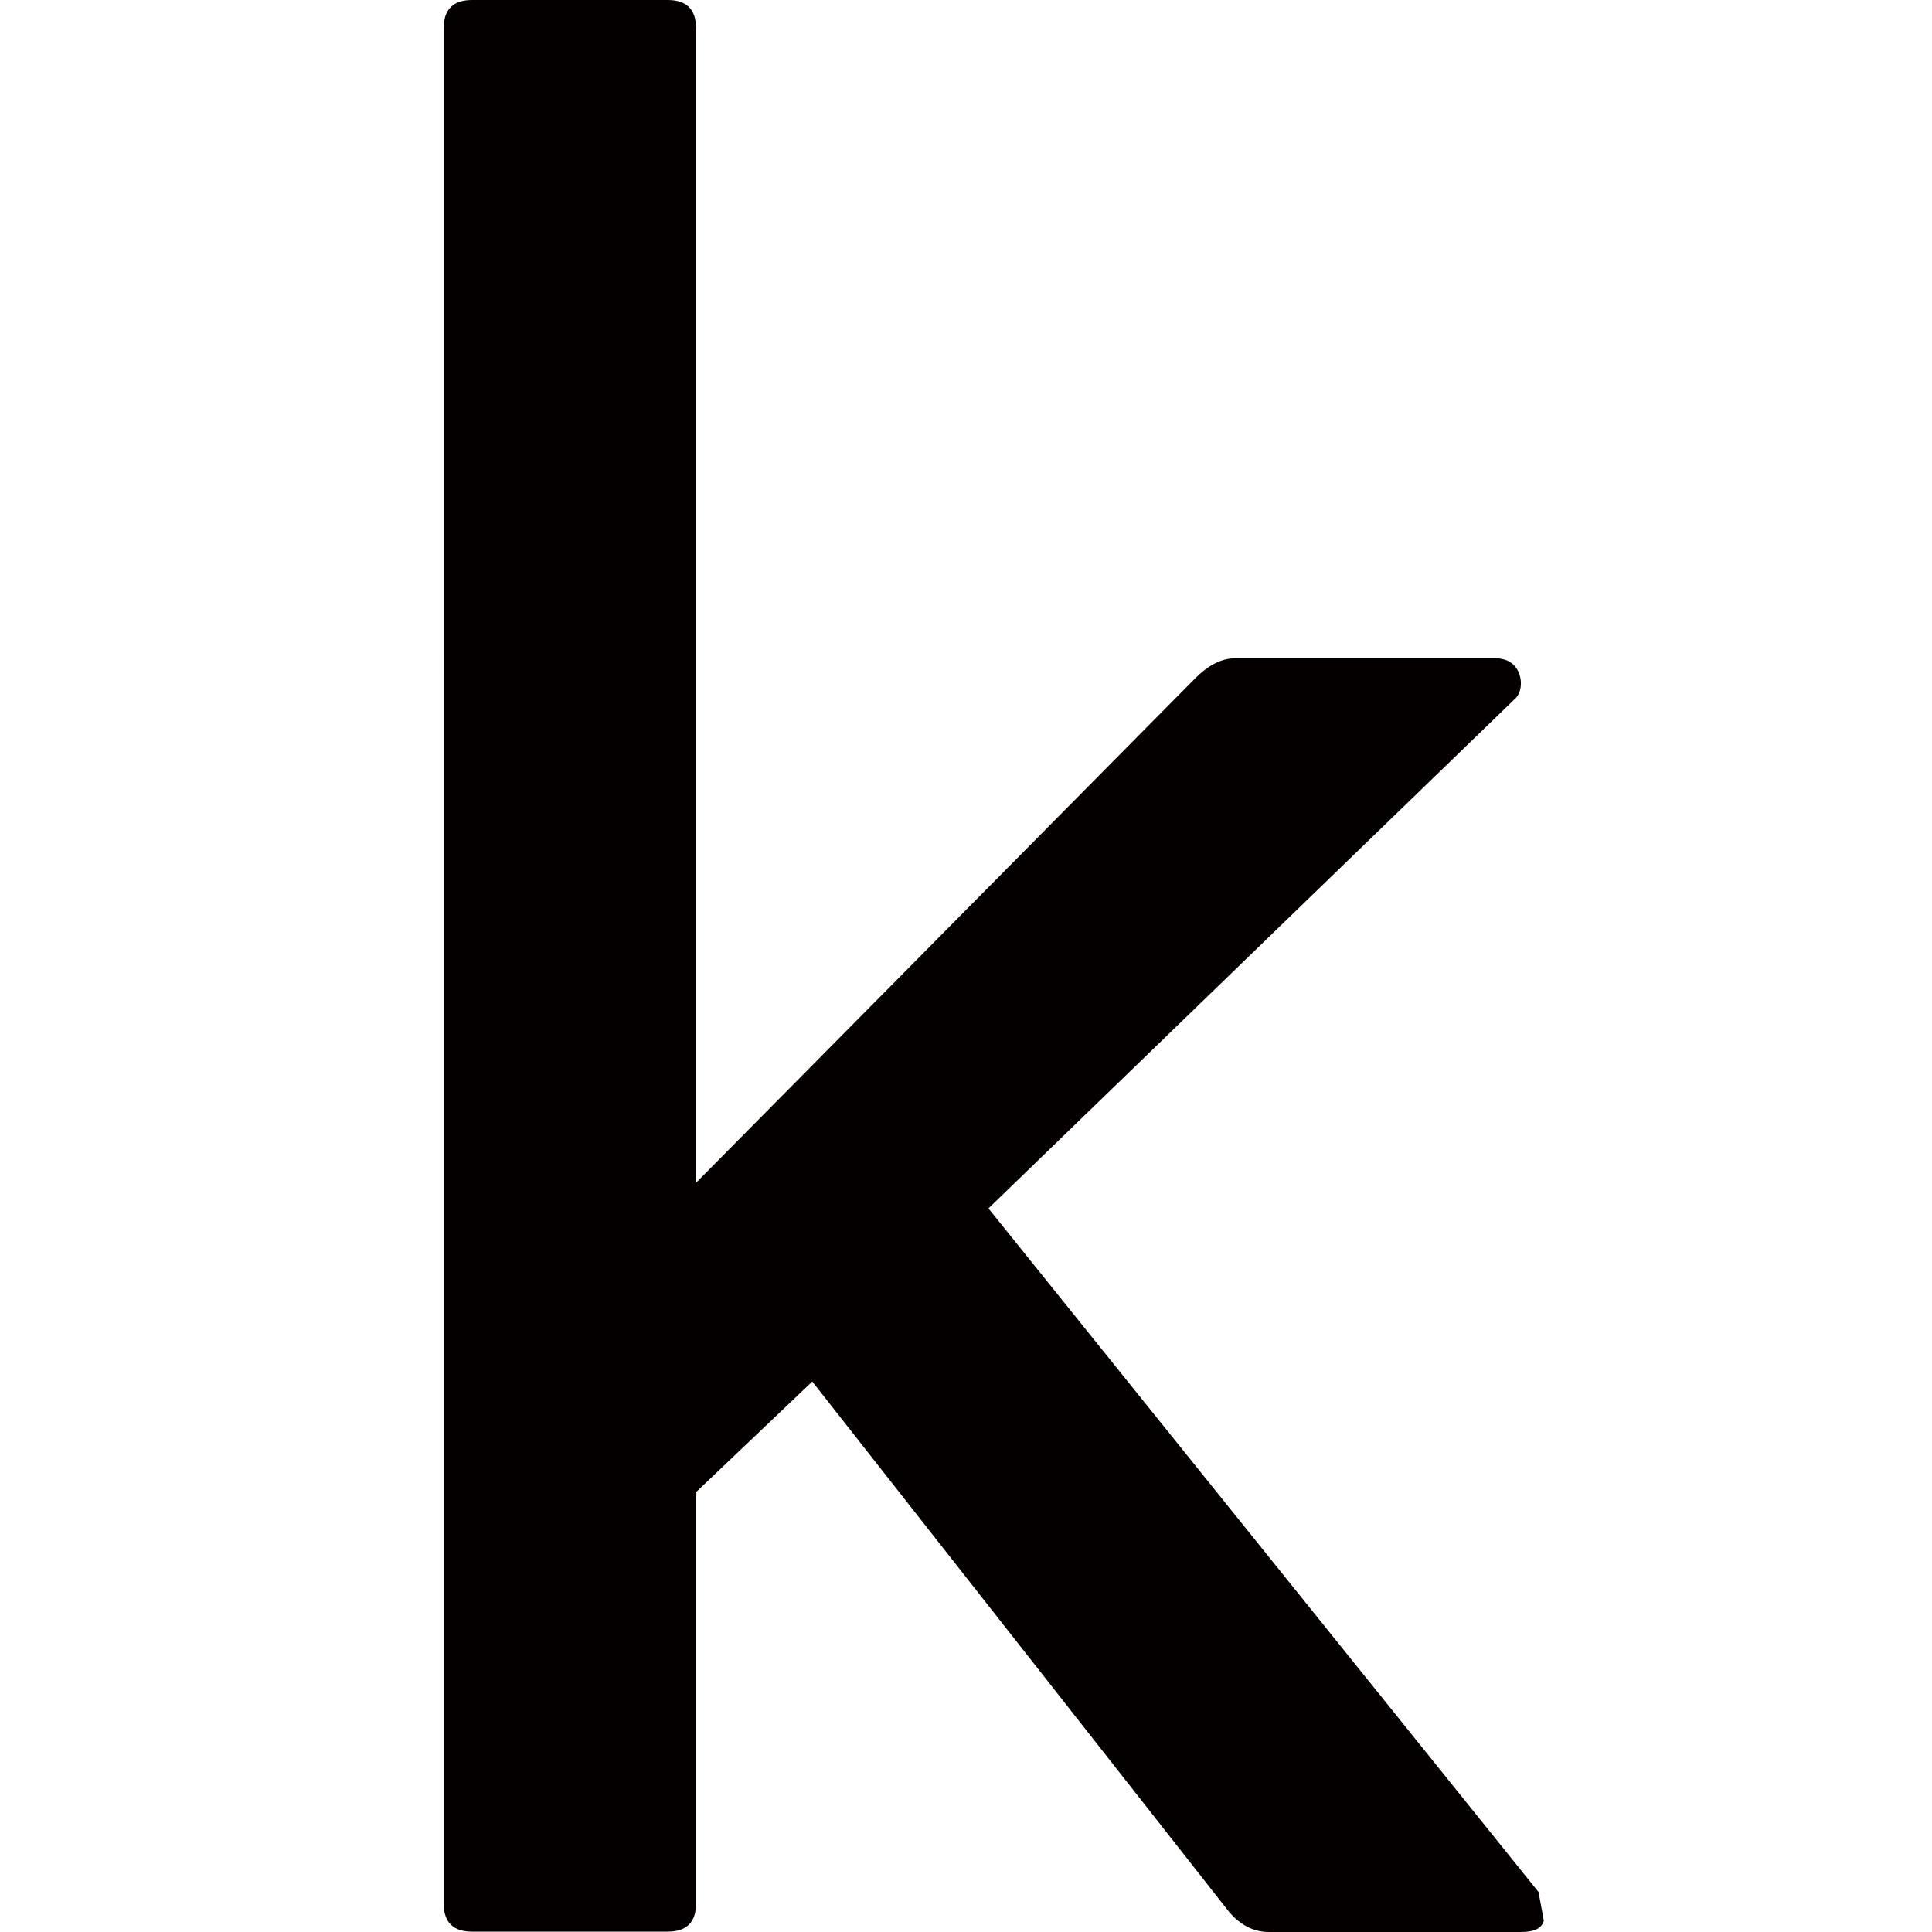 <?xml version="1.0" encoding="utf-8"?>
<!-- Generator: Adobe Illustrator 26.3.1, SVG Export Plug-In . SVG Version: 6.00 Build 0)  -->
<svg version="1.1" id="图层_1" xmlns="http://www.w3.org/2000/svg" xmlns:xlink="http://www.w3.org/1999/xlink" x="0px" y="0px"
	 viewBox="0 0 1451.34 1451.34" style="enable-background:new 0 0 1451.34 1451.34;" xml:space="preserve">
<style type="text/css">
	.st0{fill:#040000;}
</style>
<path class="st0" d="M1155.75,1421.3L742.53,907.76l396.21-383.45c7.37-7.65,4.82-29.76-15.02-29.76H927.6
	c-9.92,0-19.84,5.1-29.76,15.02L522.89,888.49V21.26C522.89,7.09,515.81,0,501.64,0H354.55c-14.17,0-21.26,7.09-21.26,21.26V1429.8
	c0,14.17,7.09,21.26,21.26,21.26h147.09c14.17,0,21.26-7.09,21.26-21.26v-308.92l87.29-83.04l313.17,398.47
	c8.5,9.92,18.42,15.02,29.76,15.02h189.6c9.92,0,15.59-2.83,17-8.5L1155.75,1421.3z"/>
</svg>
